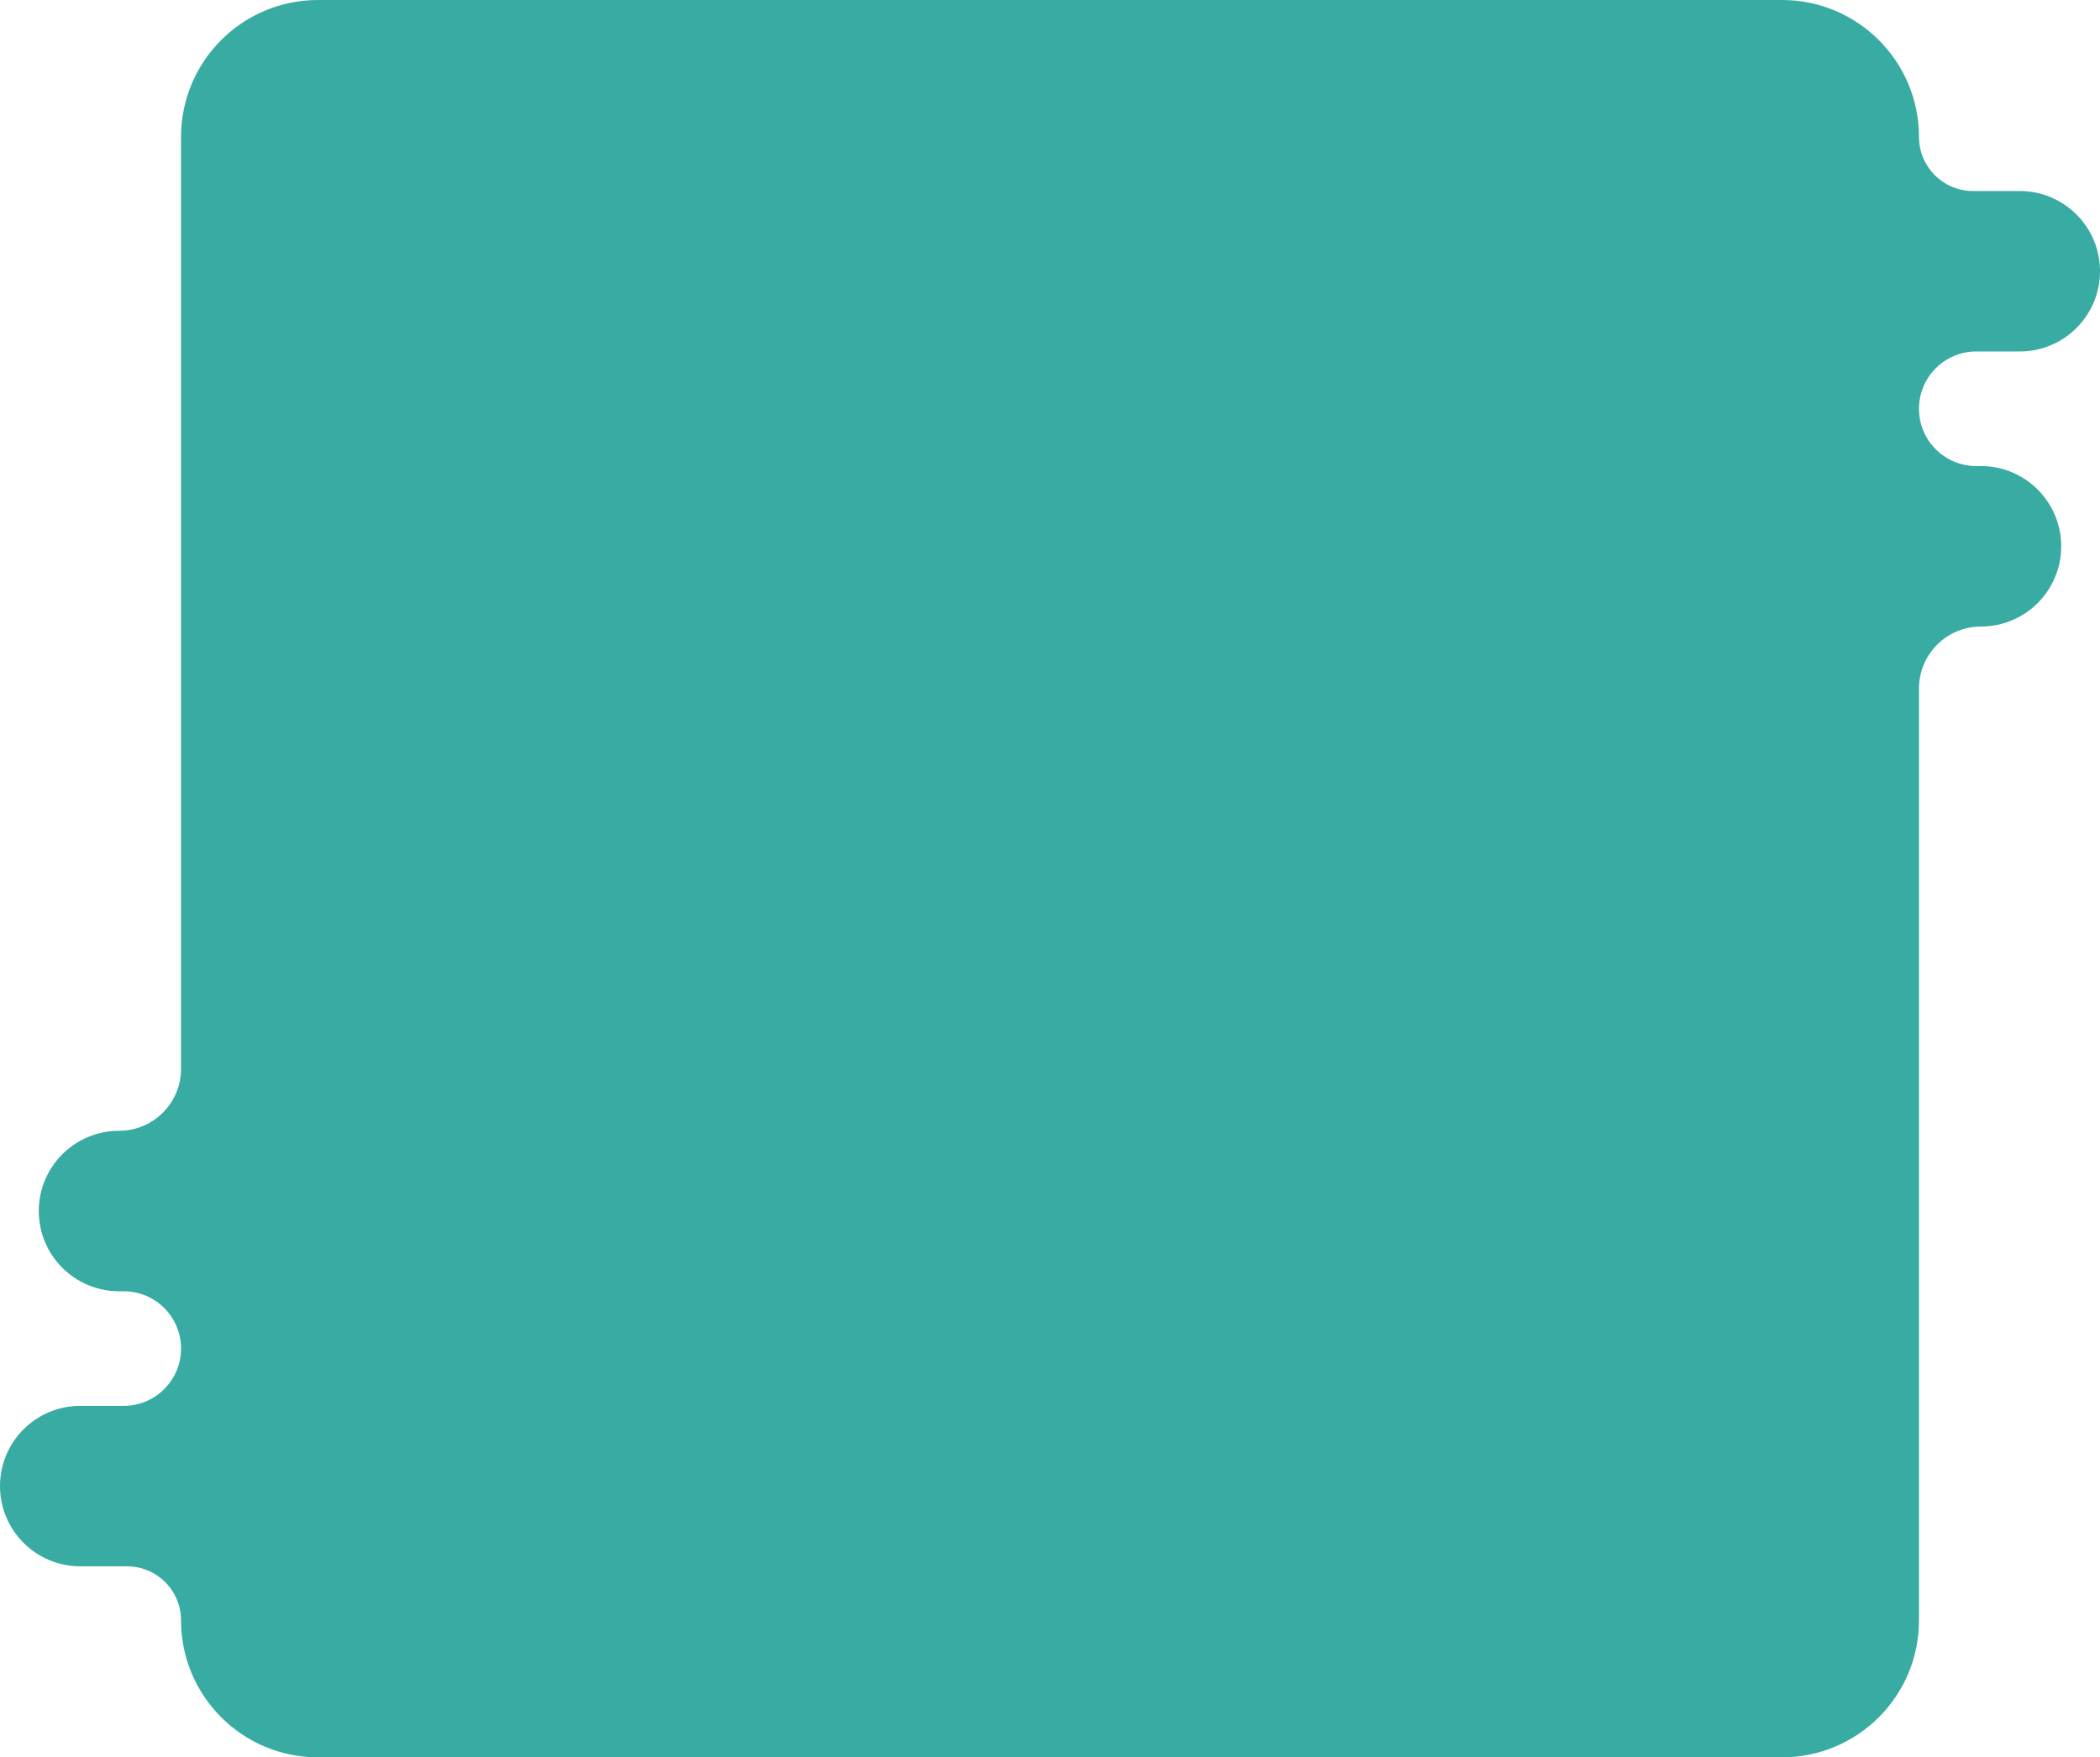 <?xml version="1.0" encoding="UTF-8"?> <svg xmlns="http://www.w3.org/2000/svg" width="460" height="385" viewBox="0 0 460 385" fill="none"><path d="M390.347 0C406.915 2.46545e-05 420.347 13.431 420.347 30C420.347 36.543 425.651 41.848 432.194 41.848H442.425C452.132 41.848 460.001 49.717 460.001 59.424C460.001 69.131 452.132 77 442.425 77H432.901C425.967 77 420.347 82.621 420.347 89.554C420.347 96.488 425.967 102.108 432.901 102.108H433.927C443.634 102.109 451.503 109.978 451.503 119.685C451.503 129.392 443.634 137.261 433.927 137.261C426.427 137.261 420.347 143.341 420.347 150.841V355C420.347 371.569 406.915 385 390.347 385H69.656C53.088 385 39.656 371.569 39.656 355C39.656 348.457 34.352 343.152 27.809 343.152H17.576C7.869 343.152 4.63893e-05 335.283 0 325.576C0 315.869 7.869 308 17.576 308H27.102C34.035 308 39.656 302.379 39.656 295.446C39.656 288.512 34.035 282.892 27.102 282.892H26.074C16.367 282.892 8.498 275.022 8.498 265.315C8.498 255.608 16.367 247.739 26.074 247.739C33.575 247.739 39.656 241.658 39.656 234.157V30C39.656 13.431 53.088 6.78953e-05 69.656 0H390.347Z" fill="#38ABA3"></path></svg> 